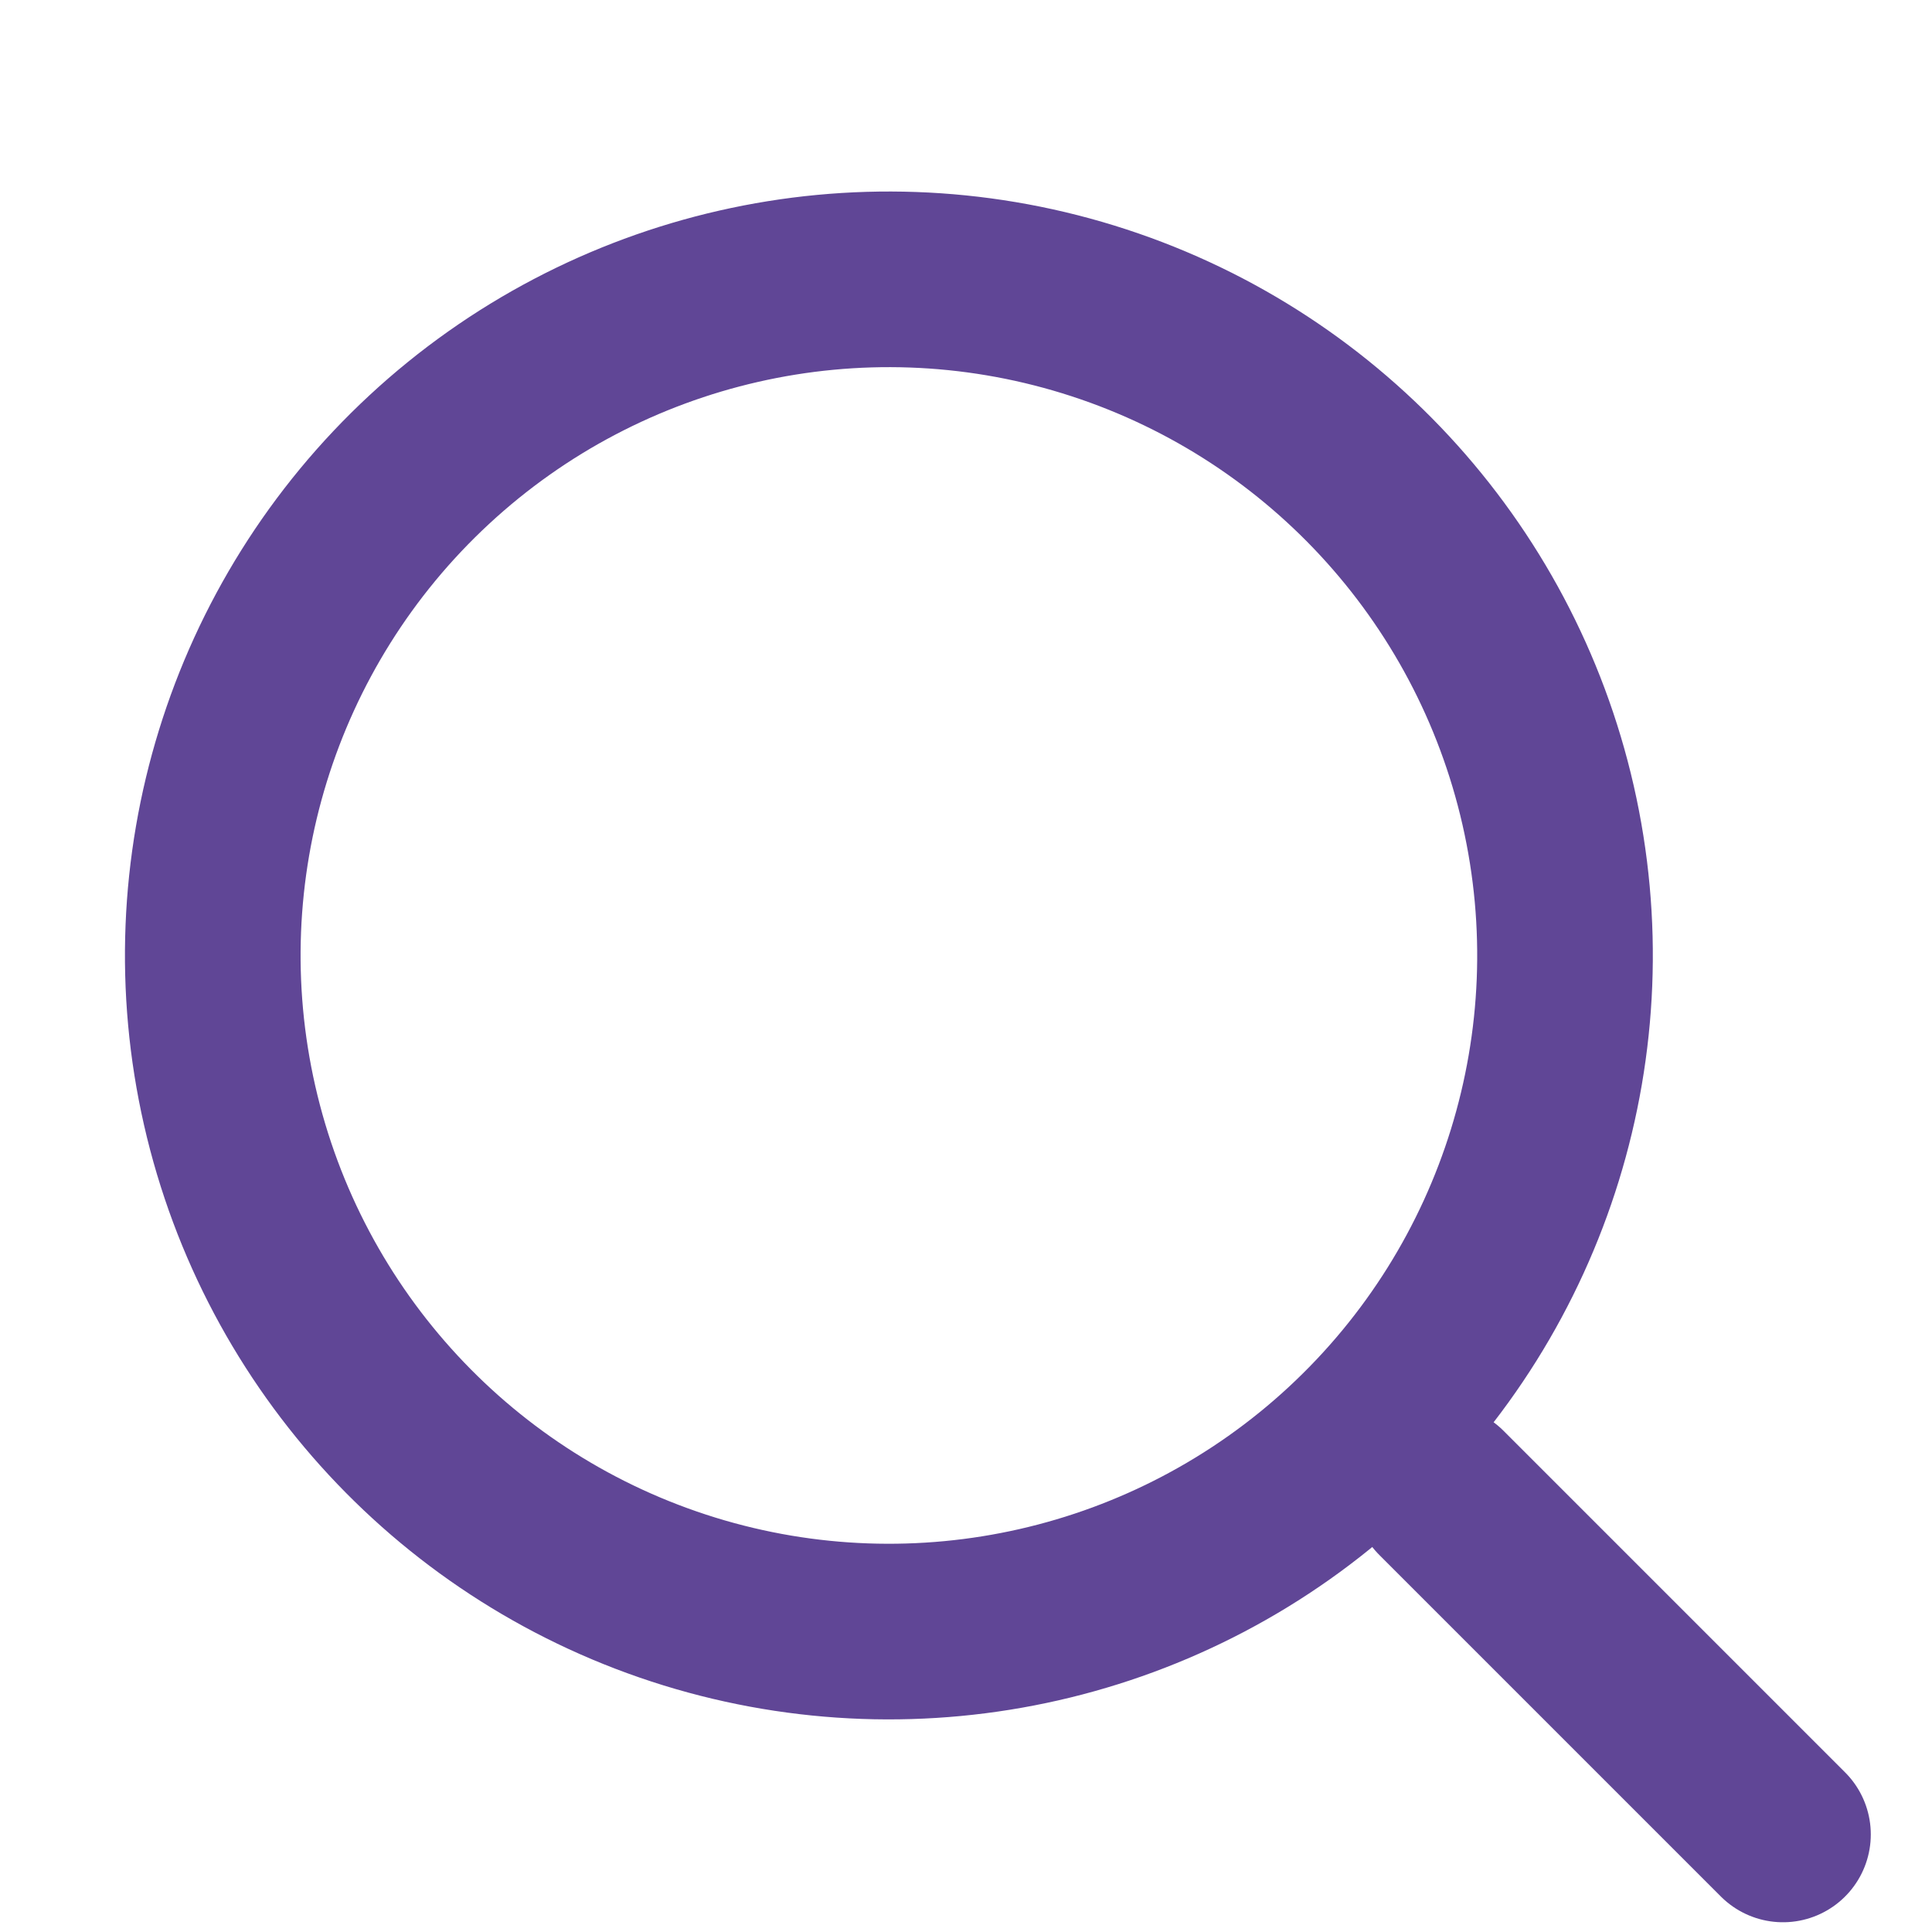 <svg width="22" height="22" viewBox="0 0 22 22" fill="none" xmlns="http://www.w3.org/2000/svg">
	<circle cx="10.122" cy="10.88" r="7.699" transform="rotate(47.167 10.122 10.88)" stroke="#604696" stroke-width="2"></circle>
	<line x1="16.414" y1="17" x2="20.303" y2="20.889" stroke="#604696" stroke-width="2" stroke-linecap="round"></line>
</svg>